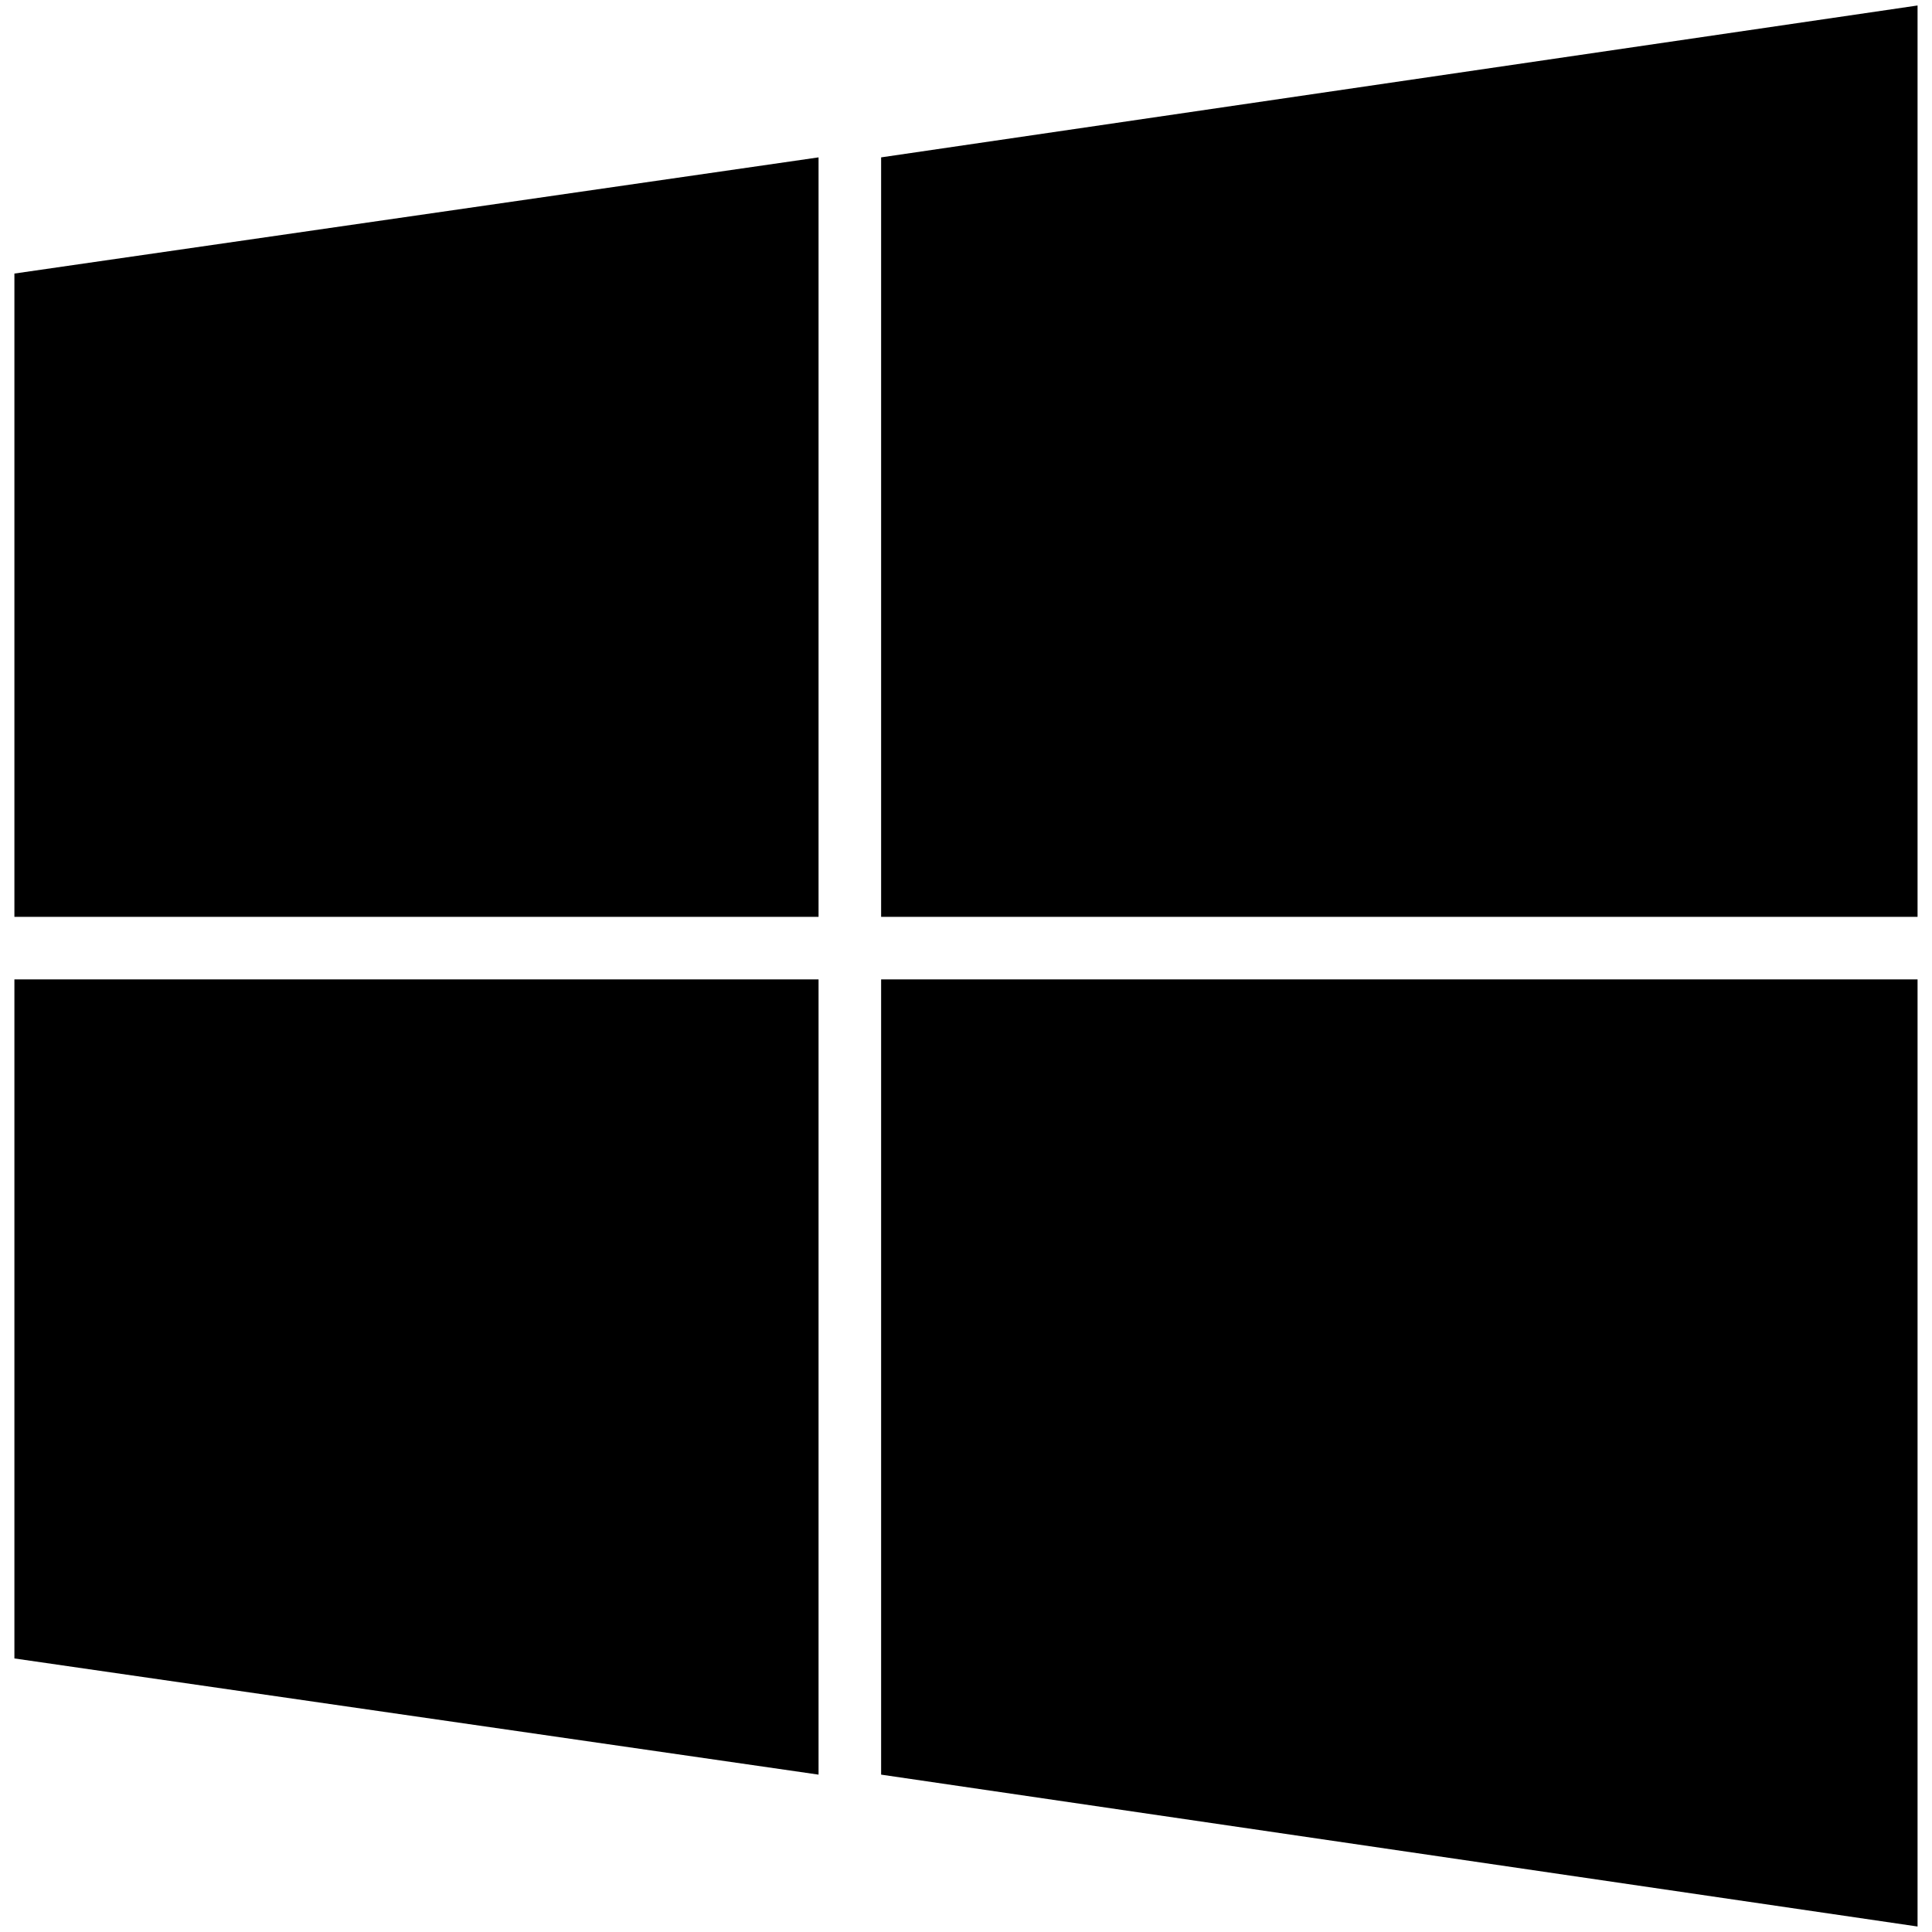<?xml version="1.0" encoding="UTF-8"?>
<svg xmlns="http://www.w3.org/2000/svg" width="44" height="44" viewBox="0 0 44 44" fill="none">
  <g id="Icon">
    <path id="Vector" d="M18.642 40.416L0.328 37.77L0.328 22.305H18.642V40.416ZM18.642 20.881H0.328L0.328 6.23L18.642 3.584V20.881ZM43.671 43.875L20.067 40.416V22.305H43.671V43.875ZM43.671 20.881H20.067V3.584L43.671 0.125V20.881Z" fill="black"></path>
  </g>
</svg>
